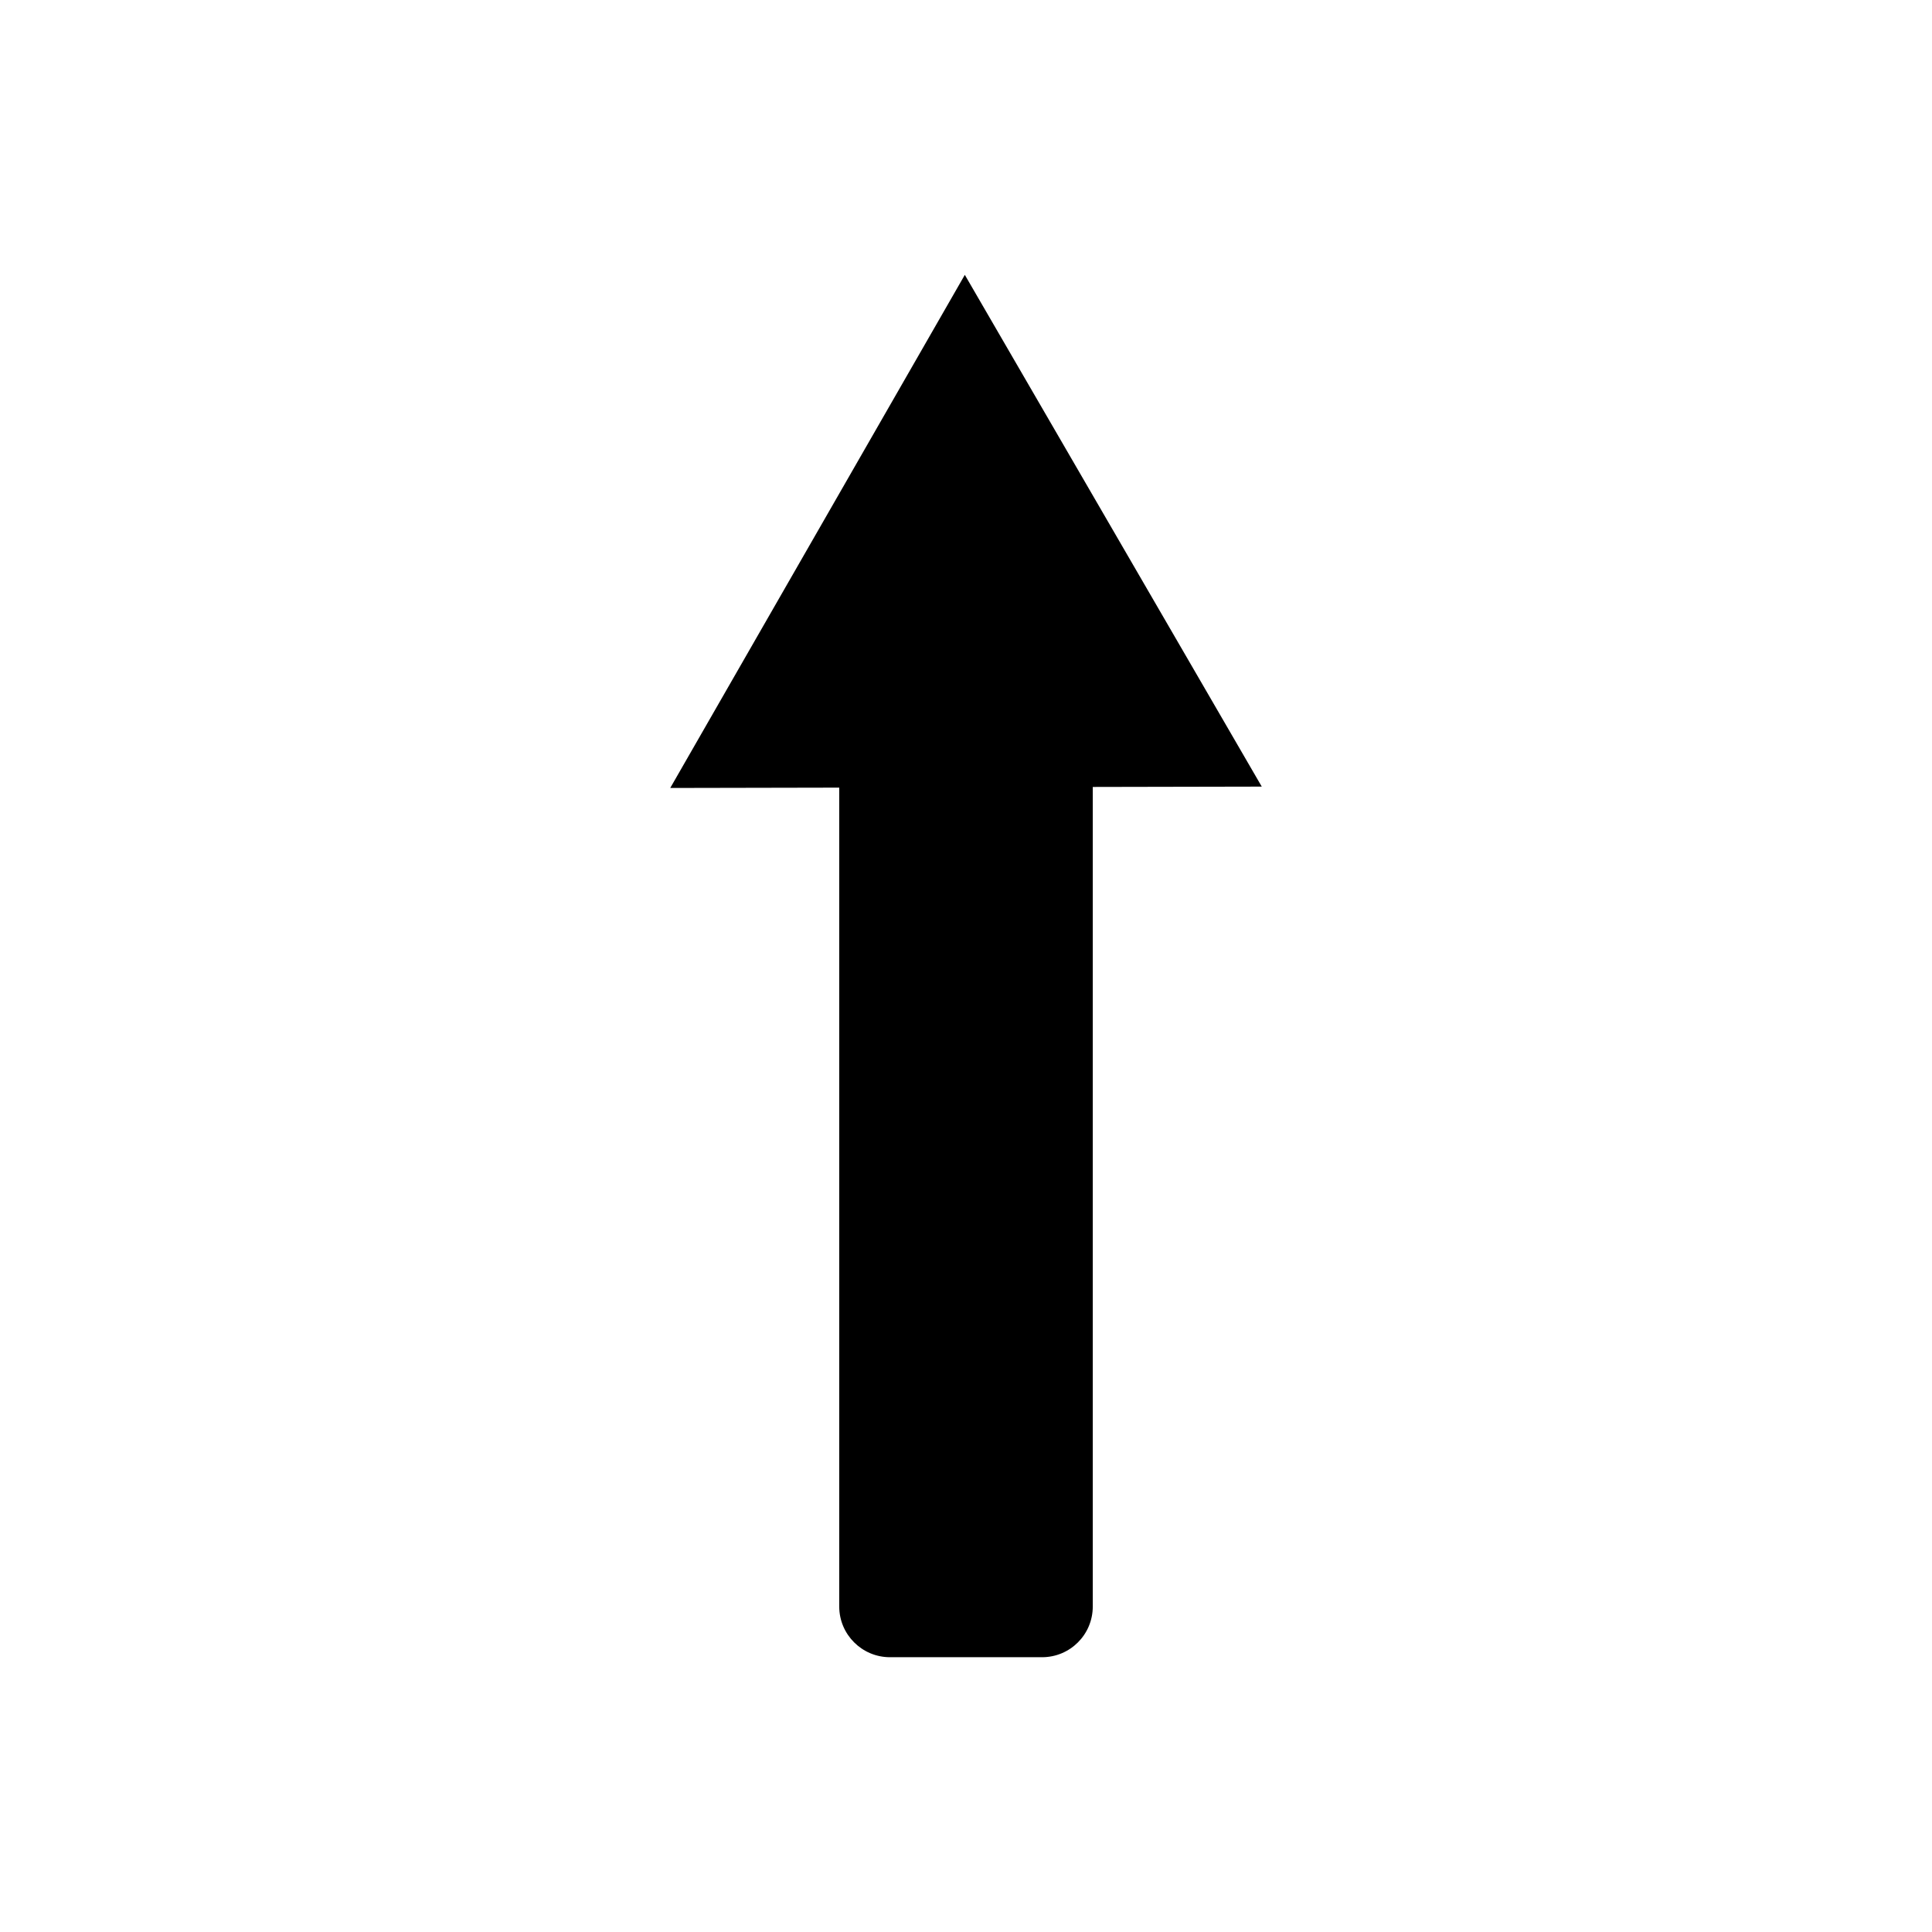 <?xml version="1.0" encoding="UTF-8"?>
<!-- Uploaded to: ICON Repo, www.svgrepo.com, Generator: ICON Repo Mixer Tools -->
<svg fill="#000000" width="800px" height="800px" version="1.1" viewBox="144 144 512 512" xmlns="http://www.w3.org/2000/svg">
 <path d="m478.38 352.46-44.785 0.09v217.19c0 7.434-6 13.438-13.438 13.438h-40.312c-7.387 0-13.438-6-13.438-13.438v-217.01l-44.785 0.09 78.066-135.98z"/>
</svg>